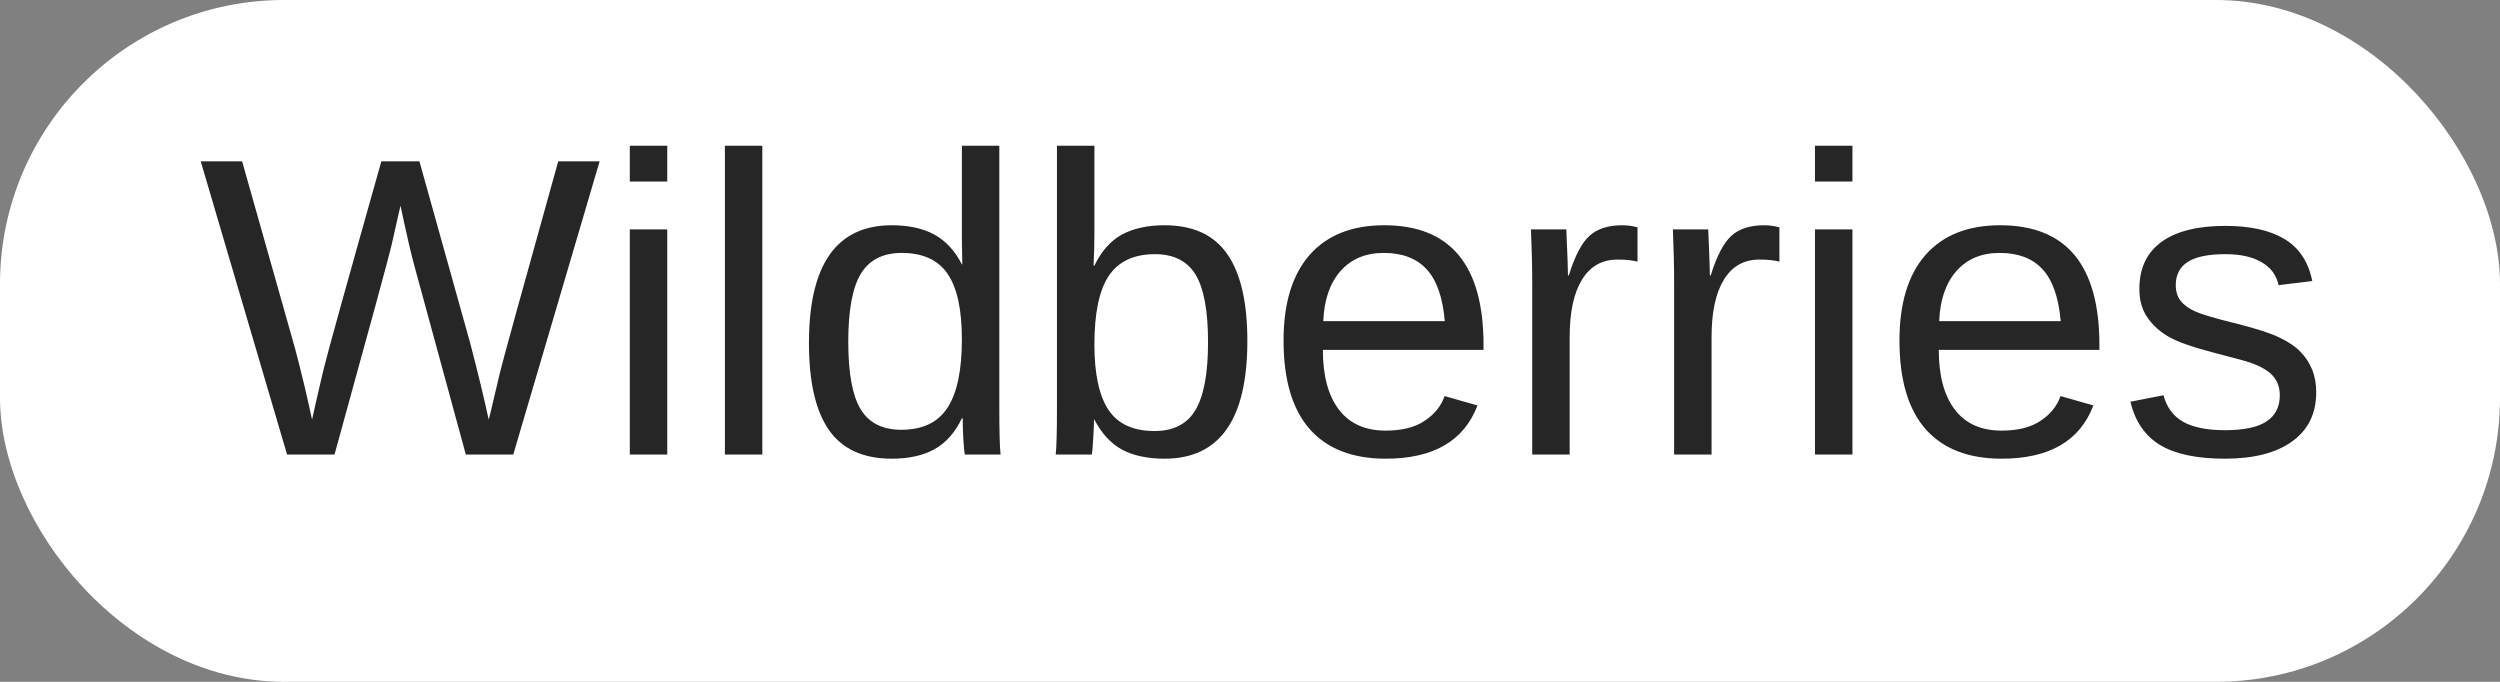 <?xml version="1.0" encoding="UTF-8"?> <svg xmlns="http://www.w3.org/2000/svg" width="88" height="24" viewBox="0 0 88 24" fill="none"><rect x="0" y="0" width="88" height="24" fill="#808080" stroke="none"/> <rect width="88" height="24" rx="10" fill="white"></rect> <path d="M18.067 16H16.397L14.61 9.445C14.493 9.035 14.322 8.3 14.097 7.24C13.97 7.807 13.863 8.28 13.775 8.661C13.687 9.042 13.021 11.488 11.775 16H10.105L7.066 5.68H8.523L10.377 12.235C10.596 13.056 10.799 13.9 10.984 14.77C11.102 14.232 11.236 13.646 11.387 13.012C11.543 12.377 12.222 9.933 13.423 5.68H14.764L16.558 12.104C16.831 13.153 17.046 14.042 17.203 14.77L17.269 14.513C17.4 13.952 17.508 13.495 17.591 13.144C17.674 12.787 18.36 10.299 19.649 5.68H21.106L18.067 16ZM22.169 6.391V5.131H23.487V6.391H22.169ZM22.169 16V8.075H23.487V16H22.169ZM25.516 16V5.131H26.834V16H25.516ZM33.858 14.726C33.614 15.233 33.289 15.597 32.884 15.817C32.483 16.037 31.985 16.146 31.39 16.146C30.389 16.146 29.651 15.81 29.178 15.136C28.709 14.462 28.475 13.441 28.475 12.074C28.475 9.311 29.446 7.929 31.39 7.929C31.99 7.929 32.491 8.039 32.891 8.258C33.291 8.478 33.614 8.827 33.858 9.306H33.873L33.858 8.419V5.131H35.176V14.367C35.176 15.192 35.191 15.736 35.22 16H33.96C33.946 15.922 33.929 15.741 33.909 15.458C33.895 15.175 33.887 14.931 33.887 14.726H33.858ZM29.859 12.03C29.859 13.139 30.005 13.932 30.298 14.411C30.591 14.889 31.067 15.128 31.727 15.128C32.474 15.128 33.016 14.87 33.352 14.352C33.69 13.835 33.858 13.031 33.858 11.942C33.858 10.893 33.69 10.123 33.352 9.635C33.016 9.147 32.478 8.903 31.741 8.903C31.077 8.903 30.596 9.149 30.298 9.643C30.005 10.131 29.859 10.927 29.859 12.03ZM43.907 12.001C43.907 14.765 42.935 16.146 40.992 16.146C40.391 16.146 39.891 16.039 39.49 15.824C39.095 15.604 38.773 15.253 38.523 14.77H38.509C38.509 14.921 38.499 15.153 38.48 15.465C38.46 15.773 38.445 15.951 38.435 16H37.161C37.19 15.736 37.205 15.192 37.205 14.367V5.131H38.523V8.229C38.523 8.546 38.514 8.92 38.494 9.35H38.523C38.768 8.842 39.09 8.478 39.49 8.258C39.895 8.039 40.396 7.929 40.992 7.929C41.993 7.929 42.727 8.266 43.196 8.939C43.67 9.613 43.907 10.634 43.907 12.001ZM42.523 12.045C42.523 10.937 42.376 10.143 42.083 9.665C41.79 9.186 41.314 8.947 40.655 8.947C39.913 8.947 39.371 9.201 39.029 9.709C38.692 10.216 38.523 11.022 38.523 12.126C38.523 13.165 38.69 13.935 39.022 14.433C39.353 14.926 39.893 15.172 40.64 15.172C41.304 15.172 41.783 14.928 42.076 14.44C42.373 13.947 42.523 13.148 42.523 12.045ZM46.565 12.316C46.565 13.224 46.753 13.925 47.129 14.418C47.505 14.911 48.055 15.158 48.777 15.158C49.349 15.158 49.805 15.043 50.147 14.813C50.494 14.584 50.728 14.293 50.85 13.942L52.007 14.271C51.534 15.521 50.457 16.146 48.777 16.146C47.605 16.146 46.712 15.797 46.097 15.099C45.486 14.401 45.181 13.363 45.181 11.986C45.181 10.678 45.486 9.674 46.097 8.976C46.712 8.278 47.588 7.929 48.726 7.929C51.055 7.929 52.22 9.333 52.22 12.14V12.316H46.565ZM50.857 11.305C50.784 10.47 50.572 9.862 50.22 9.481C49.869 9.096 49.363 8.903 48.704 8.903C48.065 8.903 47.557 9.118 47.181 9.547C46.81 9.972 46.609 10.558 46.58 11.305H50.857ZM53.934 16V9.921C53.934 9.364 53.919 8.749 53.89 8.075H55.135C55.174 8.974 55.193 9.513 55.193 9.694H55.223C55.433 9.015 55.674 8.551 55.948 8.302C56.221 8.053 56.607 7.929 57.105 7.929C57.281 7.929 57.459 7.953 57.64 8.002V9.21C57.464 9.162 57.23 9.137 56.937 9.137C56.39 9.137 55.972 9.374 55.684 9.848C55.396 10.316 55.252 10.99 55.252 11.869V16H53.934ZM58.929 16V9.921C58.929 9.364 58.914 8.749 58.885 8.075H60.13C60.169 8.974 60.188 9.513 60.188 9.694H60.218C60.428 9.015 60.669 8.551 60.943 8.302C61.216 8.053 61.602 7.929 62.1 7.929C62.276 7.929 62.454 7.953 62.635 8.002V9.21C62.459 9.162 62.225 9.137 61.932 9.137C61.385 9.137 60.967 9.374 60.679 9.848C60.391 10.316 60.247 10.99 60.247 11.869V16H58.929ZM63.887 6.391V5.131H65.206V6.391H63.887ZM63.887 16V8.075H65.206V16H63.887ZM68.245 12.316C68.245 13.224 68.433 13.925 68.809 14.418C69.185 14.911 69.734 15.158 70.457 15.158C71.028 15.158 71.485 15.043 71.827 14.813C72.173 14.584 72.408 14.293 72.53 13.942L73.687 14.271C73.213 15.521 72.137 16.146 70.457 16.146C69.285 16.146 68.392 15.797 67.776 15.099C67.166 14.401 66.861 13.363 66.861 11.986C66.861 10.678 67.166 9.674 67.776 8.976C68.392 8.278 69.268 7.929 70.406 7.929C72.735 7.929 73.899 9.333 73.899 12.14V12.316H68.245ZM72.537 11.305C72.464 10.47 72.251 9.862 71.9 9.481C71.548 9.096 71.043 8.903 70.384 8.903C69.744 8.903 69.236 9.118 68.86 9.547C68.489 9.972 68.289 10.558 68.26 11.305H72.537ZM81.531 13.81C81.531 14.557 81.248 15.133 80.682 15.539C80.12 15.944 79.332 16.146 78.316 16.146C77.33 16.146 76.568 15.985 76.031 15.663C75.499 15.336 75.152 14.828 74.991 14.14L76.155 13.913C76.268 14.337 76.499 14.65 76.851 14.85C77.203 15.045 77.691 15.143 78.316 15.143C78.985 15.143 79.473 15.04 79.781 14.835C80.093 14.63 80.249 14.323 80.249 13.913C80.249 13.6 80.142 13.346 79.927 13.151C79.712 12.956 79.366 12.794 78.887 12.668L77.942 12.418C77.186 12.223 76.646 12.033 76.324 11.847C76.006 11.657 75.757 11.427 75.577 11.159C75.396 10.89 75.306 10.56 75.306 10.17C75.306 9.447 75.562 8.898 76.075 8.522C76.592 8.141 77.344 7.951 78.331 7.951C79.205 7.951 79.898 8.104 80.411 8.412C80.928 8.72 81.255 9.213 81.392 9.892L80.206 10.038C80.132 9.687 79.935 9.418 79.612 9.232C79.295 9.042 78.868 8.947 78.331 8.947C77.735 8.947 77.295 9.037 77.012 9.218C76.729 9.398 76.587 9.672 76.587 10.038C76.587 10.263 76.646 10.448 76.763 10.595C76.88 10.741 77.054 10.866 77.283 10.968C77.513 11.071 77.996 11.212 78.733 11.393C79.432 11.569 79.935 11.732 80.242 11.884C80.55 12.03 80.791 12.194 80.967 12.374C81.148 12.555 81.287 12.765 81.385 13.004C81.482 13.239 81.531 13.507 81.531 13.81Z" fill="#262626"></path> </svg> 